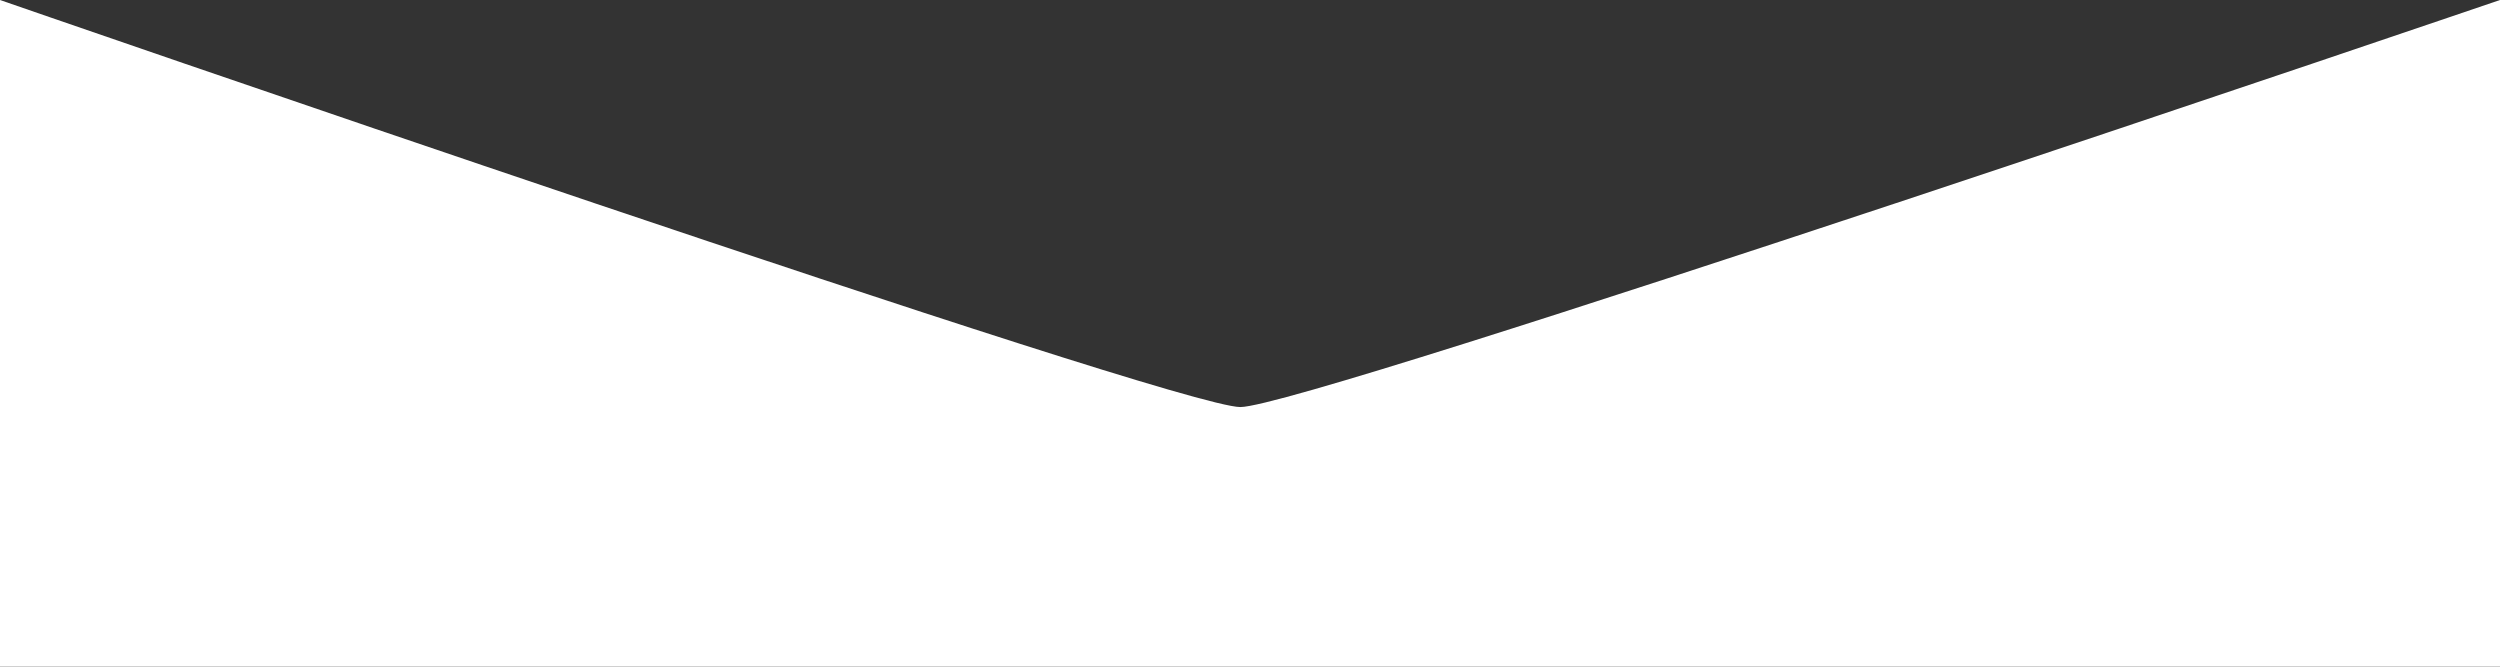 <svg width="390" height="104" viewBox="0 0 390 104" fill="none" xmlns="http://www.w3.org/2000/svg">
<rect x="0" y="0" width="390" height="104" fill="#333333" stroke="none"/>
<path d="M0 0C0 0 183.242 63.5 193.5 63.5C203.758 63.5 390 0 390 0V104C237.696 104 152.304 104 0 104V0Z" fill="white"/>
</svg>
